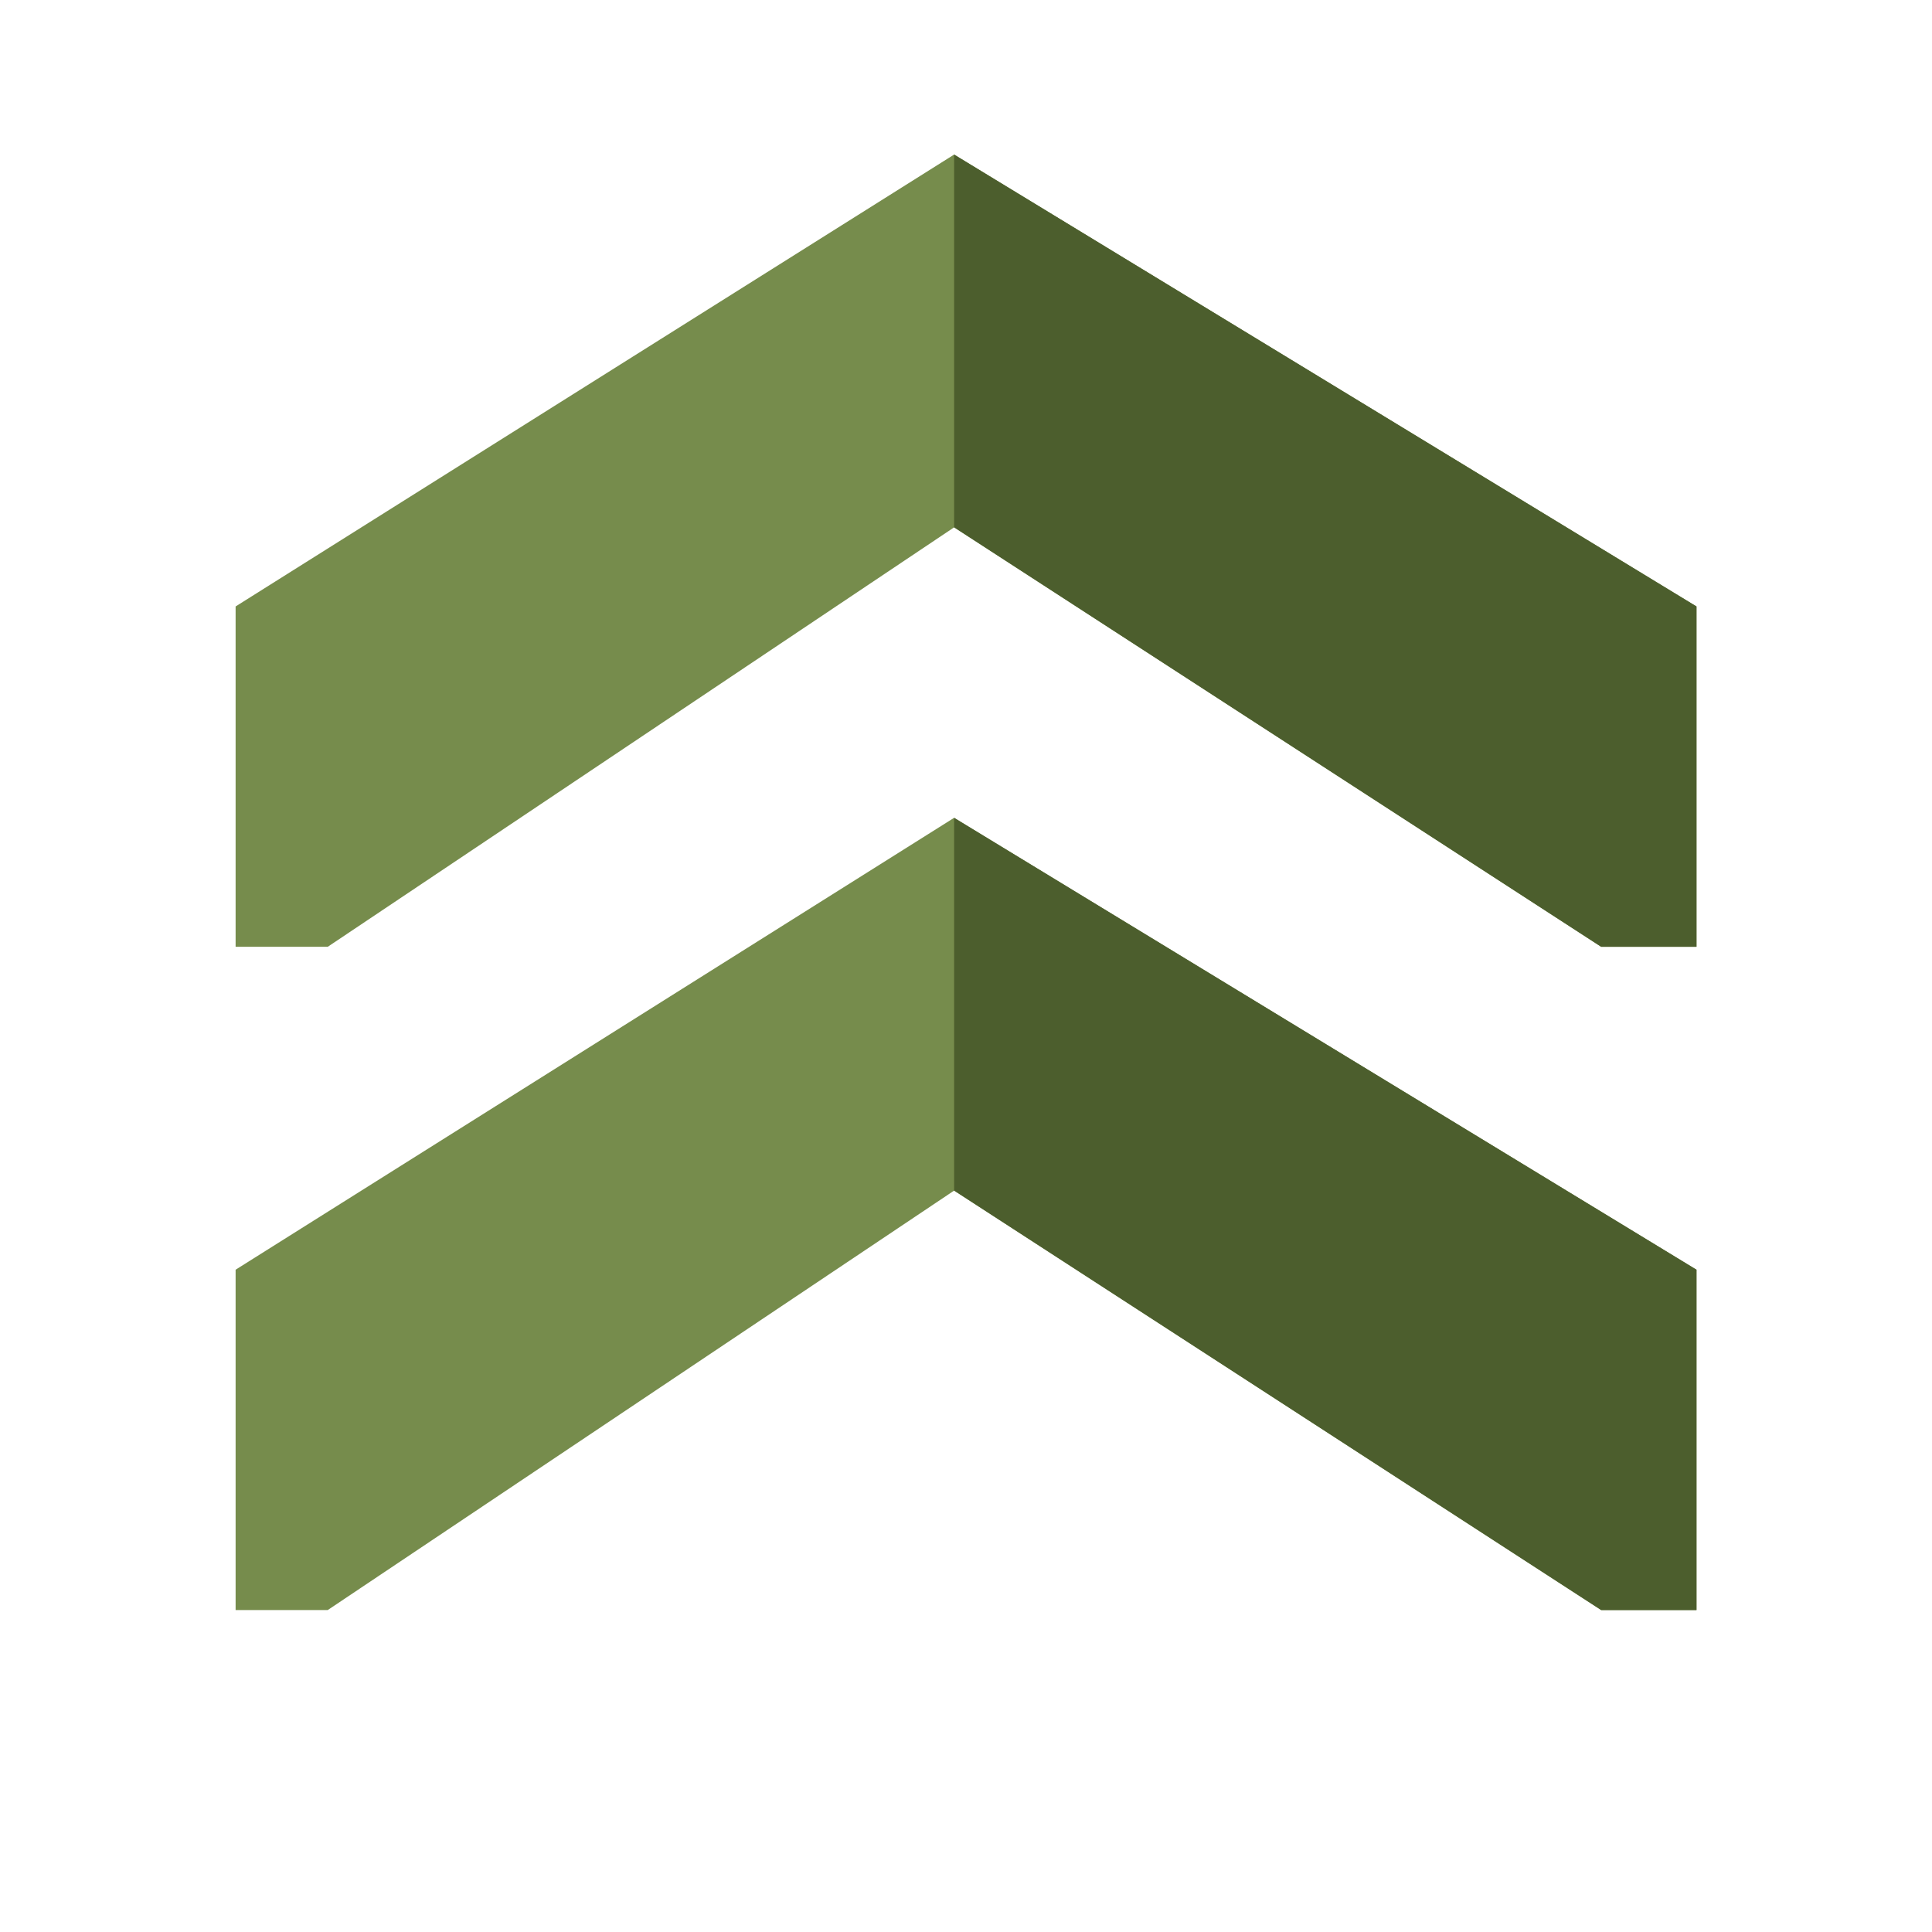 <svg width="20" height="20" viewBox="0 0 20 20" fill="none" xmlns="http://www.w3.org/2000/svg">
<rect width="20" height="20" fill="white"/>
<path d="M16.575 16.667H17.562V13.144L9.877 8.466L2.439 13.144V16.667H3.393L9.877 12.325L16.575 16.667Z" fill="#768C4C"/>
<path d="M16.575 9.801H17.562V6.278L9.877 1.6L2.439 6.278V9.801H3.393L9.877 5.459L16.575 9.801Z" fill="#768C4C"/>
<path d="M16.575 16.667H17.562V13.144L9.877 8.466V12.325L16.575 16.667Z" fill="#4C5E2D"/>
<path d="M16.575 9.801H17.562V6.278L9.877 1.6V5.459L16.575 9.801Z" fill="#4C5E2D"/>
</svg>
